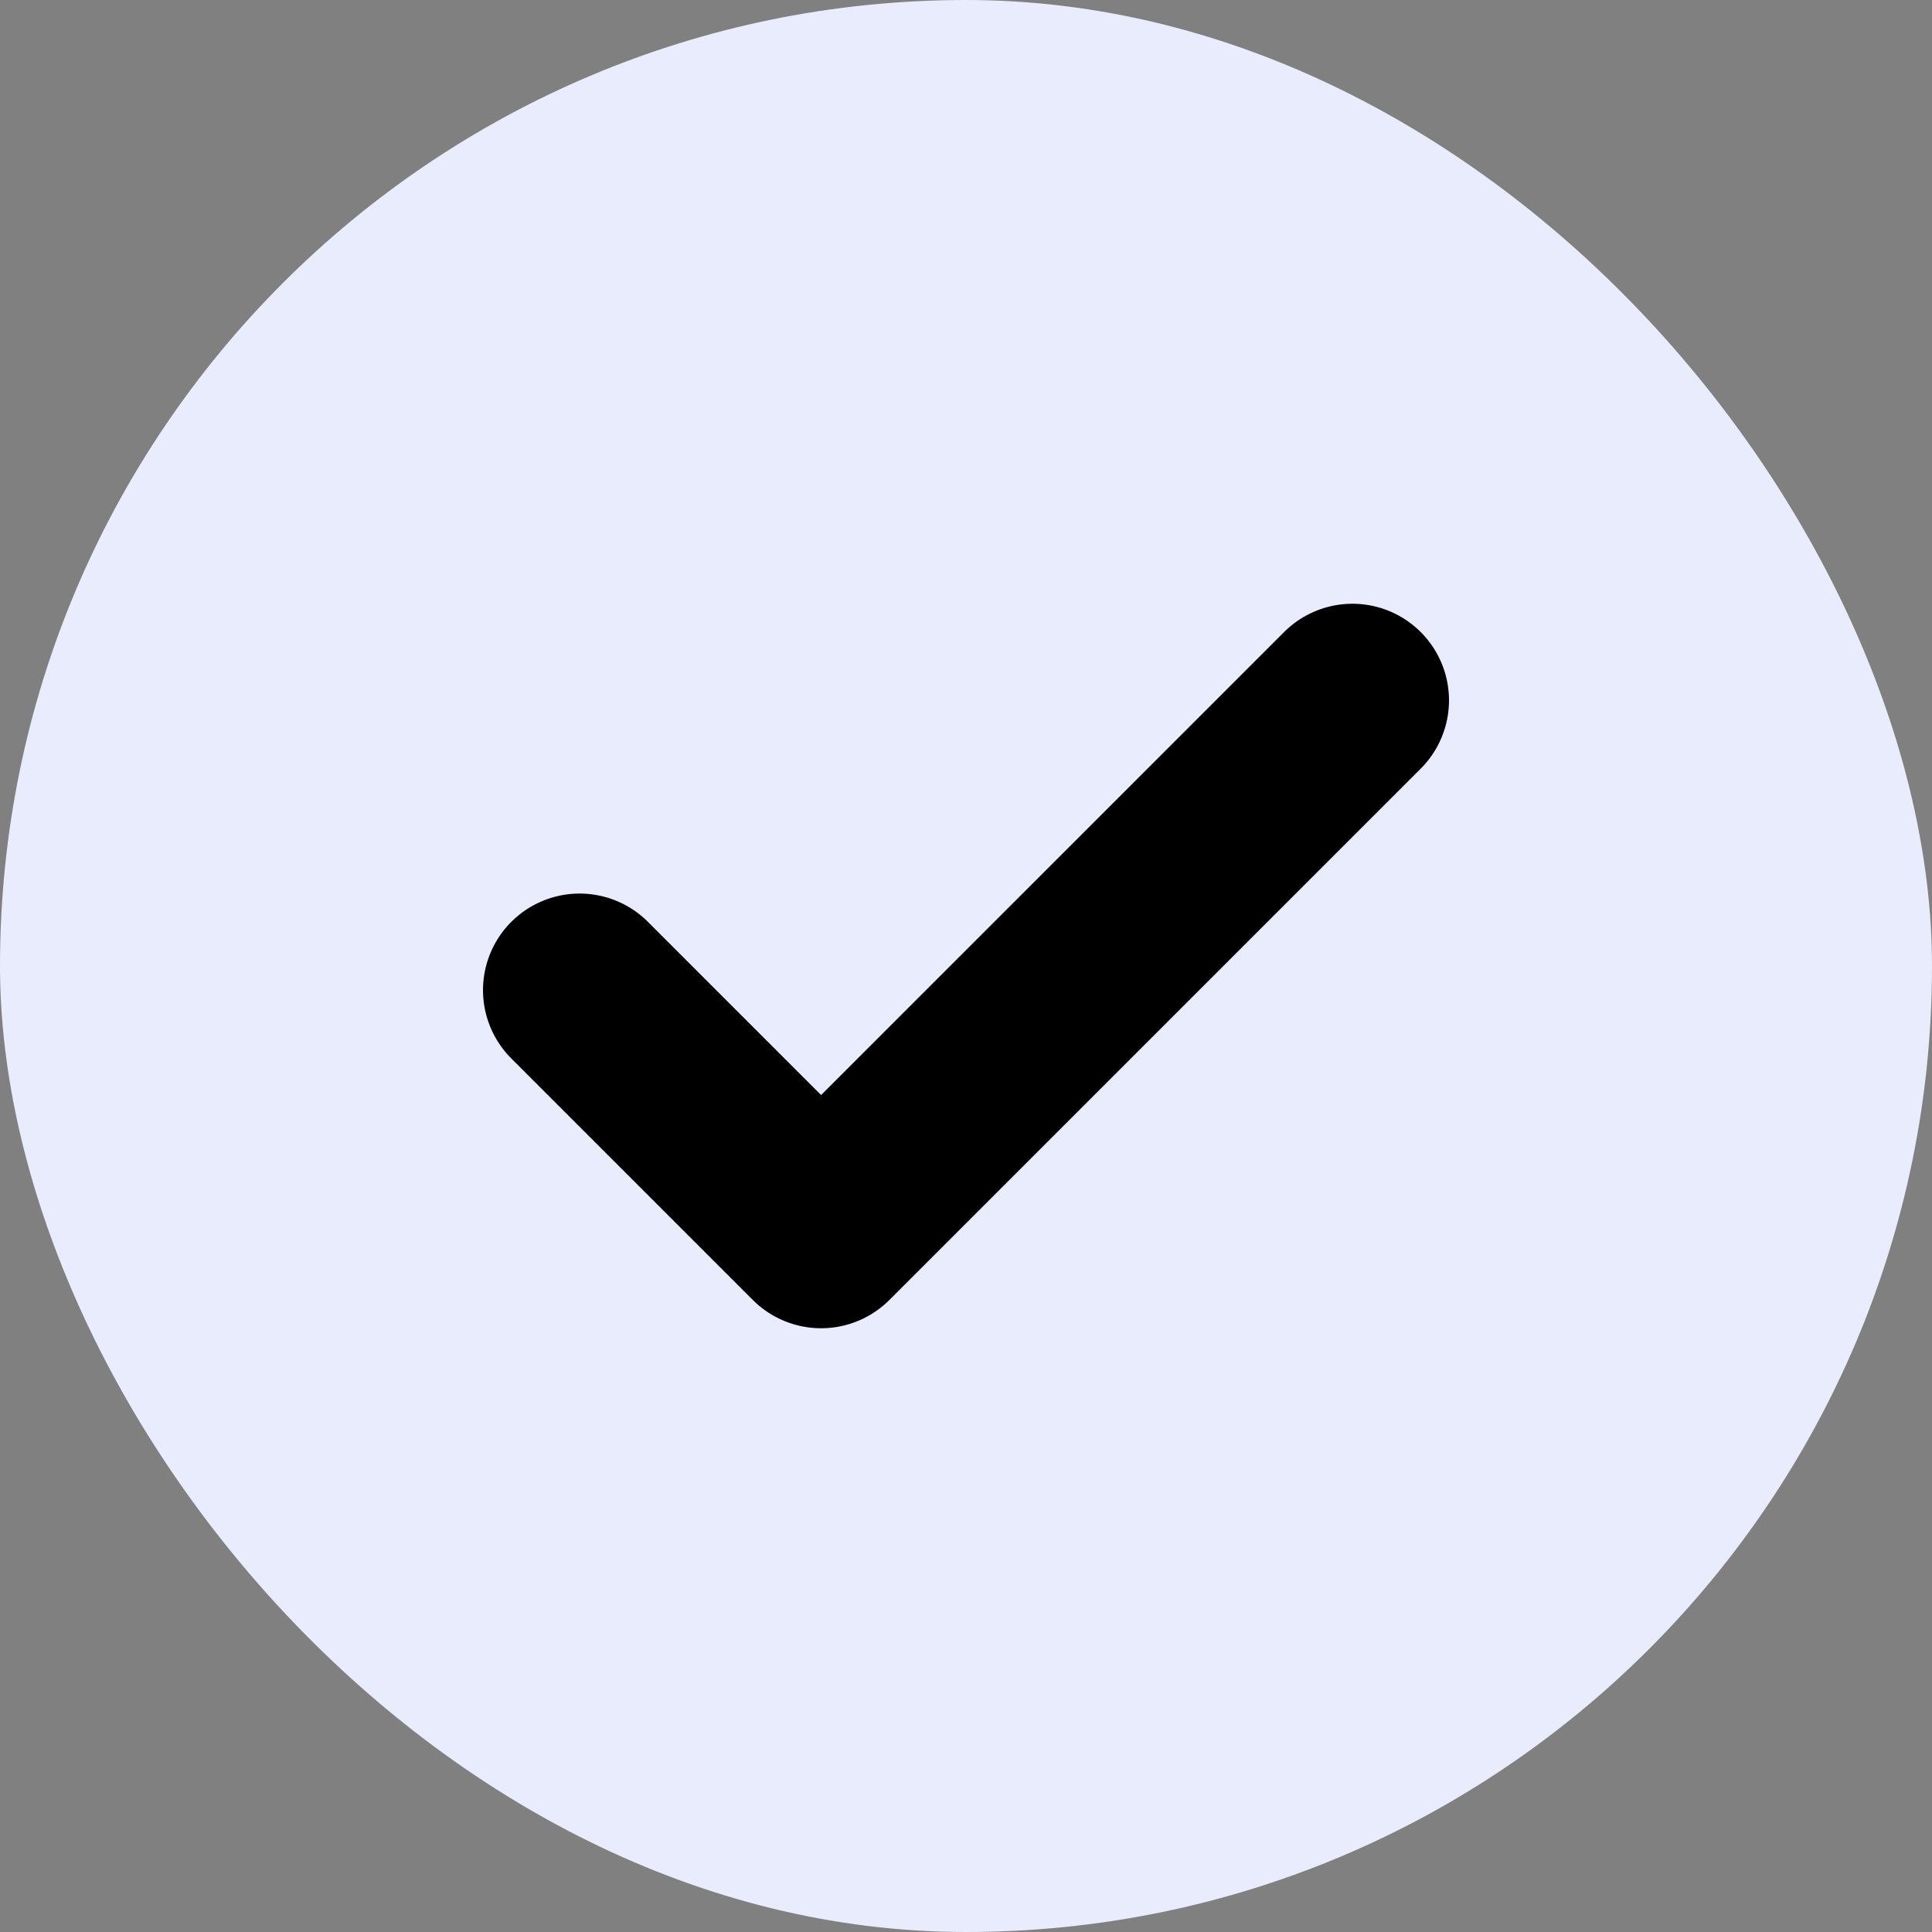 <svg width="20" height="20" viewBox="0 0 20 20" fill="none" xmlns="http://www.w3.org/2000/svg">
<rect x="0" y="0" width="20" height="20" fill="#808080" stroke="none"/>
<rect width="20" height="20" rx="10" fill="#E8ECFD"/>
<path d="M14 7.25L8.5 12.75L6 10.25" stroke="black" stroke-width="2" stroke-linecap="round" stroke-linejoin="round"/>
</svg>
